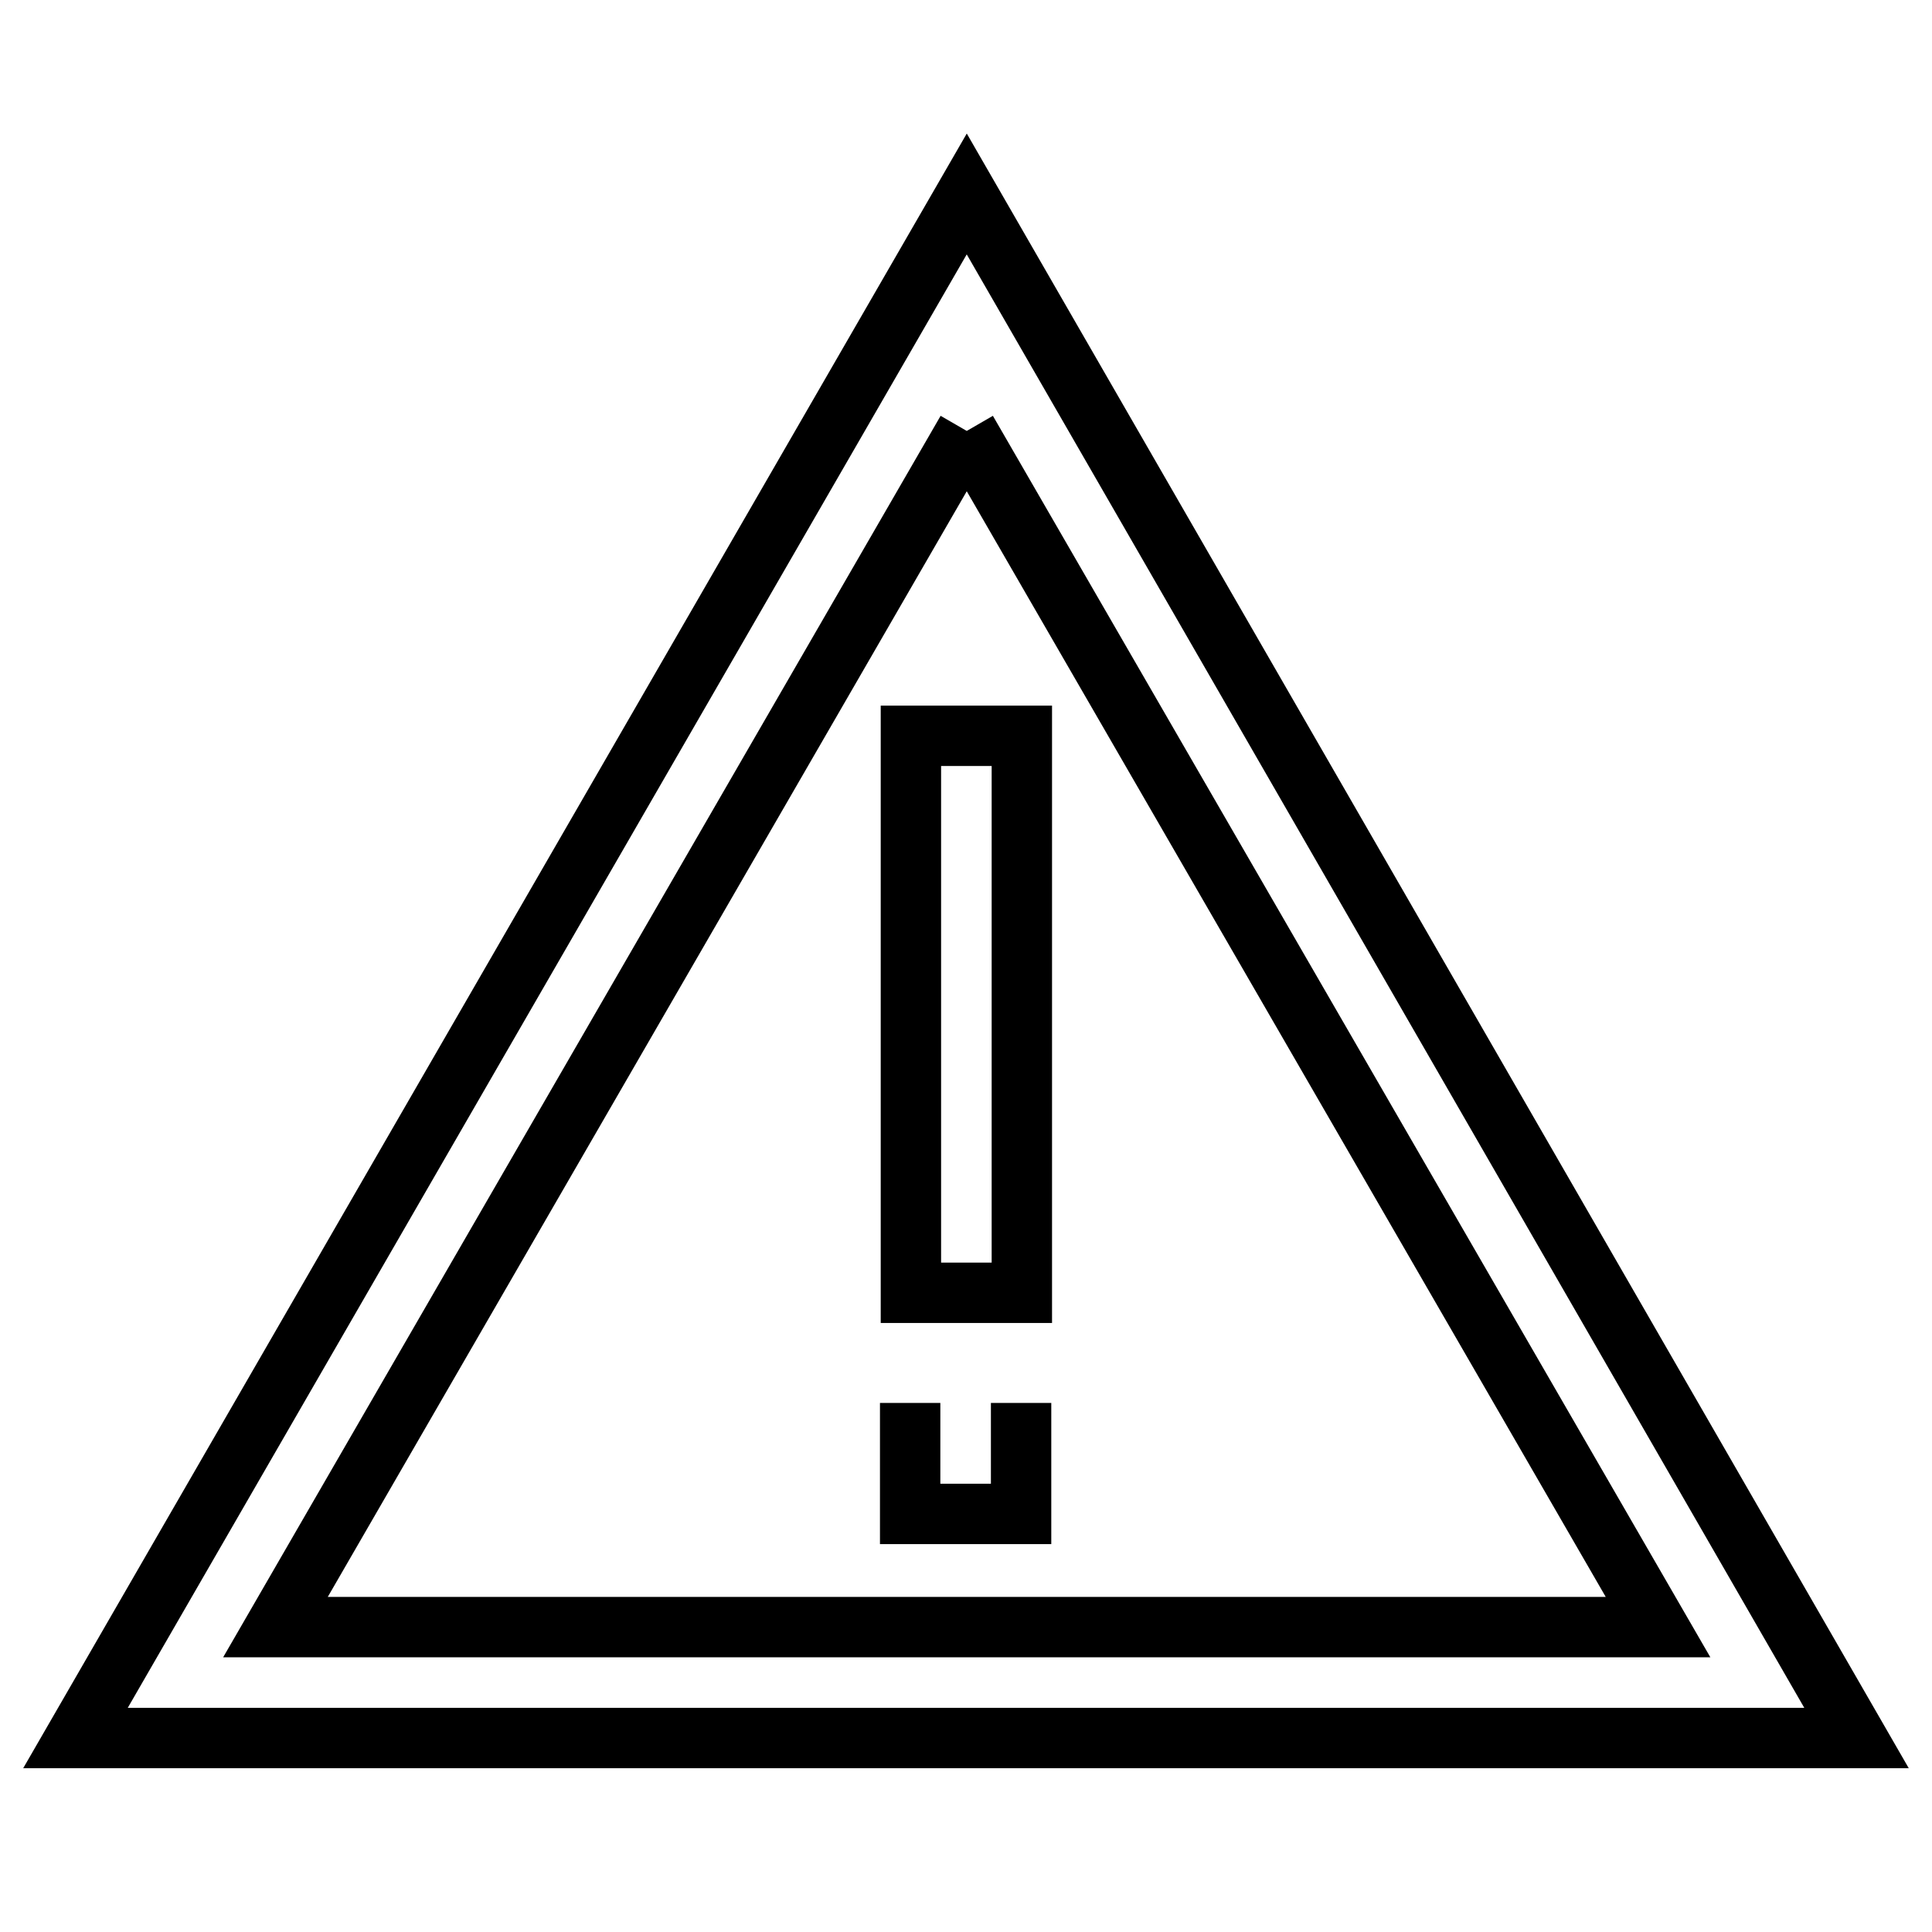 <?xml version="1.0" encoding="utf-8"?>
<!-- Svg Vector Icons : http://www.onlinewebfonts.com/icon -->
<!DOCTYPE svg PUBLIC "-//W3C//DTD SVG 1.1//EN" "http://www.w3.org/Graphics/SVG/1.1/DTD/svg11.dtd">
<svg version="1.1" xmlns="http://www.w3.org/2000/svg" xmlns:xlink="http://www.w3.org/1999/xlink" x="0px" y="0px" viewBox="0 0 256 256" enable-background="new 0 0 256 256" xml:space="preserve">
<g> <path stroke-width="8" fill-opacity="0" stroke="#000000"  d="M128.1,57.1l91.6,158.5H36.5L128.1,57.1 M128.1,25.7L10,230.3h236L128.1,25.7L128.1,25.7L128.1,25.7z  M120.7,97.5h14.7v73.8h-14.7V97.5L120.7,97.5z M135.3,185.9v14.7h-14.7v-14.7"/></g>
</svg>
